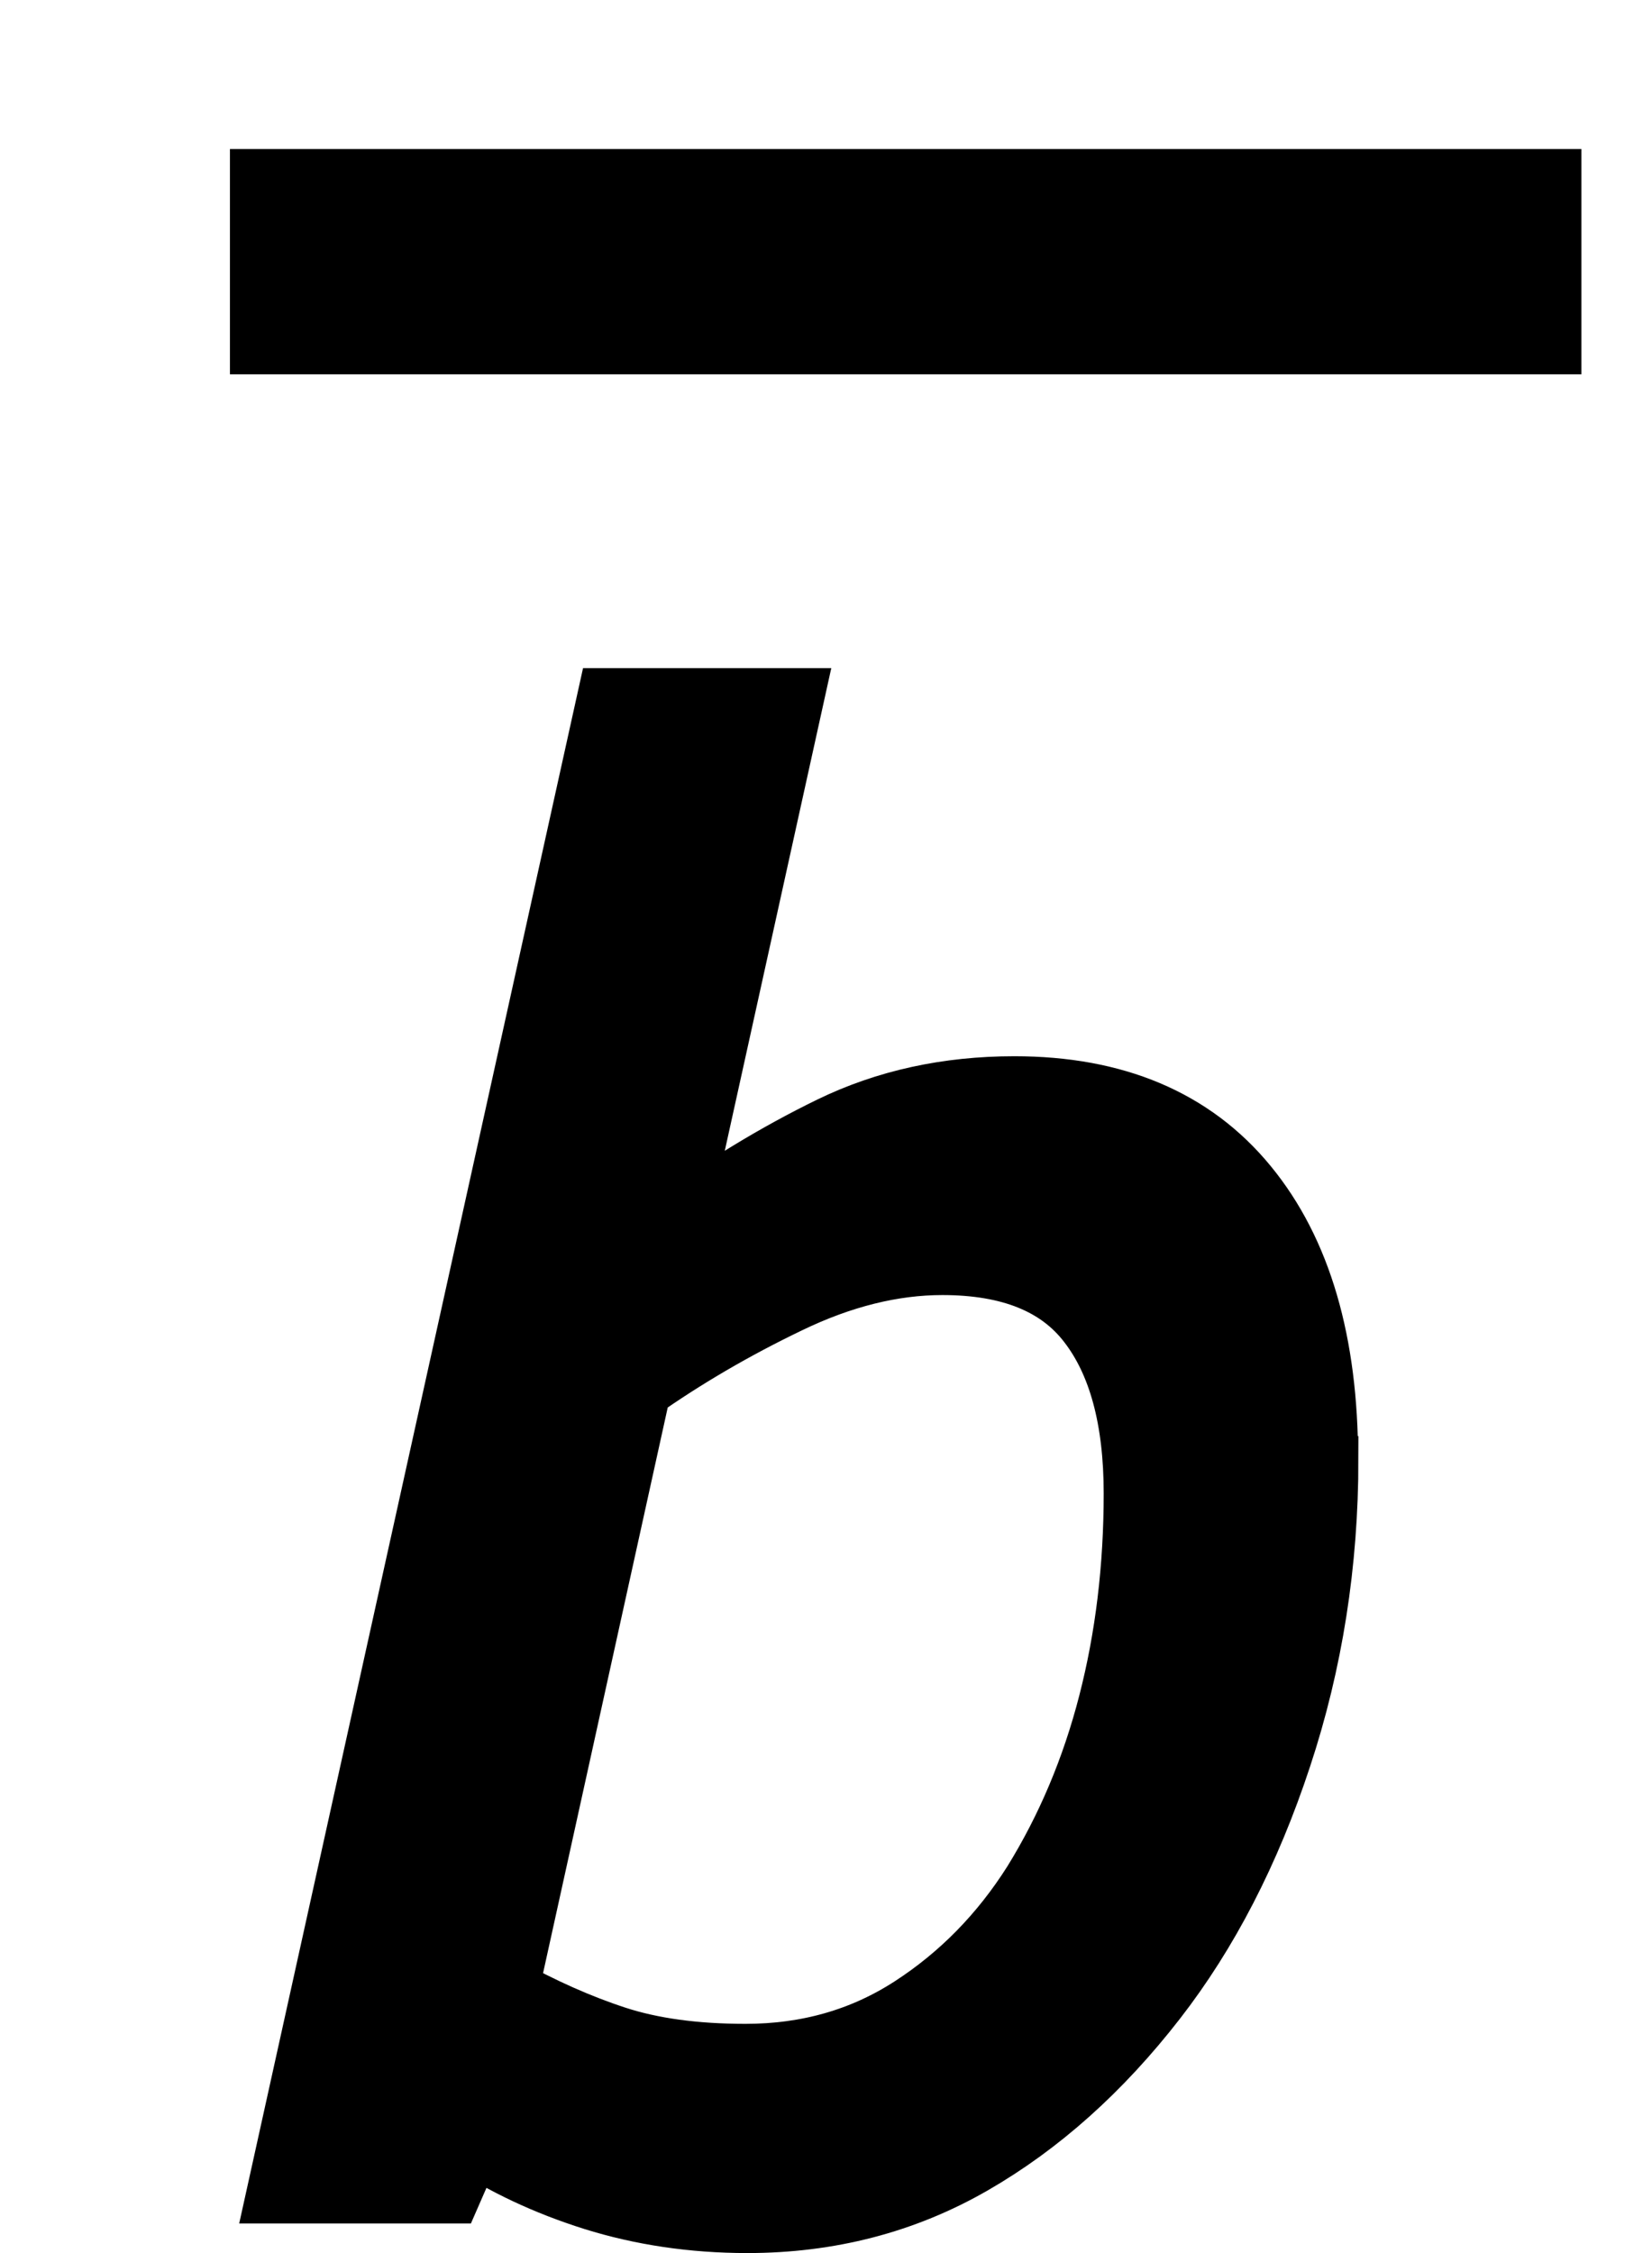 <?xml version="1.0" encoding="UTF-8" standalone="no"?>
<!-- Created with Inkscape (http://www.inkscape.org/) -->

<svg
   xmlns:dc="http://purl.org/dc/elements/1.1/"
   xmlns:cc="http://creativecommons.org/ns#"
   xmlns:rdf="http://www.w3.org/1999/02/22-rdf-syntax-ns#"
   xmlns:svg="http://www.w3.org/2000/svg"
   xmlns="http://www.w3.org/2000/svg"
   xmlns:sodipodi="http://sodipodi.sourceforge.net/DTD/sodipodi-0.dtd"
   xmlns:inkscape="http://www.inkscape.org/namespaces/inkscape"
   width="11"
   height="15"
   id="svg2"
   version="1.1"
   inkscape:version="0.48.4 r9939"
   sodipodi:docname="bbarbolditalic_fix.svg">
  <defs
     id="defs4" />
  <sodipodi:namedview
     id="base"
     pagecolor="#ffffff"
     bordercolor="#666666"
     borderopacity="1.0"
     inkscape:pageopacity="0.0"
     inkscape:pageshadow="2"
     inkscape:zoom="16"
     inkscape:cx="4.7583841"
     inkscape:cy="9.5699116"
     inkscape:document-units="px"
     inkscape:current-layer="layer1"
     showgrid="true"
     showguides="true"
     inkscape:guide-bbox="true"
     showborder="true"
     borderlayer="false"
     width="12px"
     inkscape:window-width="1046"
     inkscape:window-height="845"
     inkscape:window-x="2149"
     inkscape:window-y="58"
     inkscape:window-maximized="0"
     fit-margin-top="0"
     fit-margin-left="0"
     fit-margin-right="0"
     fit-margin-bottom="0">
    <sodipodi:guide
       orientation="0,1"
       position="271.221,499.822"
       id="guide3008" />
    <sodipodi:guide
       orientation="1,0"
       position="265.752,490.286"
       id="guide3010" />
    <sodipodi:guide
       orientation="1,0"
       position="274.26,489.491"
       id="guide3012" />
    <sodipodi:guide
       orientation="0,1"
       position="-8.453,12.515"
       id="guide3003" />
    <sodipodi:guide
       orientation="0,1"
       position="-35.828,10.64"
       id="guide3005" />
    <inkscape:grid
       type="xygrid"
       id="grid3002"
       empspacing="5"
       visible="true"
       enabled="true"
       snapvisiblegridlinesonly="true"
       originx="0.5px"
       originy="0px" />
  </sodipodi:namedview>
  <g
     inkscape:groupmode="layer"
     id="layer2"
     inkscape:label="Real hat"
     style="display:none"
     sodipodi:insensitive="true"
     transform="translate(-0.744,-2.688)">
    <flowRoot
       xml:space="preserve"
       id="flowRoot3026"
       style="font-size:13px;font-style:normal;font-weight:normal;line-height:125%;letter-spacing:0px;word-spacing:0px;fill:#000000;fill-opacity:1;stroke:none;display:inline;font-family:Sans"
       transform="matrix(1.028,0,0,0.713,-27.424,-15.159)"><flowRegion
         id="flowRegion3028"><rect
           id="rect3030"
           width="26.693"
           height="17.678"
           x="26.34"
           y="18.055" /></flowRegion><flowPara
         id="flowPara3034">˄</flowPara></flowRoot>  </g>
  <g
     inkscape:label="SVG version"
     inkscape:groupmode="layer"
     id="layer1"
     transform="translate(-1.864,-1037.666)"
     style="display:inline">
    <g
       style="font-size:40px;font-style:normal;font-weight:normal;line-height:125%;letter-spacing:0px;word-spacing:0px;fill:#000000;fill-opacity:1;stroke:#000000;stroke-width:0.5;stroke-miterlimit:4;stroke-dasharray:none;font-family:Sans"
       id="text2985-1"
       transform="translate(1,0.125)">
      <path
         d="m 9.659,1047.256 c -7.2e-6,0.688 -0.103,1.345 -0.31,1.97 -0.206,0.625 -0.482,1.159 -0.826,1.602 -0.36,0.464 -0.763,0.824 -1.208,1.08 -0.445,0.256 -0.937,0.383 -1.475,0.383 -0.36,0 -0.697,-0.051 -1.011,-0.149 -0.314,-0.099 -0.594,-0.231 -0.841,-0.396 l -0.152,0.348 -1.068,0 2.179,-9.855 1.141,0 -0.777,3.521 c 0.376,-0.275 0.745,-0.499 1.105,-0.674 0.36,-0.175 0.761,-0.263 1.202,-0.263 0.66,0 1.164,0.213 1.514,0.64 0.35,0.426 0.525,1.024 0.525,1.792 z m -1.876,2.844 c 0.227,-0.367 0.397,-0.77 0.51,-1.21 0.113,-0.439 0.17,-0.908 0.17,-1.406 -6.2e-6,-0.502 -0.105,-0.89 -0.316,-1.162 -0.21,-0.273 -0.546,-0.409 -1.008,-0.409 -0.336,0 -0.684,0.086 -1.044,0.26 -0.36,0.173 -0.696,0.369 -1.008,0.589 l -0.892,4.047 c 0.259,0.144 0.511,0.256 0.756,0.336 0.245,0.08 0.537,0.12 0.877,0.12 0.421,0 0.797,-0.108 1.129,-0.323 0.332,-0.215 0.607,-0.496 0.826,-0.842 z"
         style="font-style:oblique;stroke:#000000;stroke-width:0.5;stroke-miterlimit:4;stroke-dasharray:none;-inkscape-font-specification:Verdana Oblique"
         id="path3003"
         inkscape:connector-curvature="0" />
    </g>
    <path
       style="fill:none;stroke:#000000;stroke-width:1.5;stroke-linecap:butt;stroke-linejoin:miter;stroke-miterlimit:4;stroke-opacity:1;stroke-dasharray:none;display:inline"
       d="m 3.395,1039.408 8.999,0"
       id="path2999-1-1"
       inkscape:connector-curvature="0"
       sodipodi:nodetypes="cc" />
  </g>
</svg>
